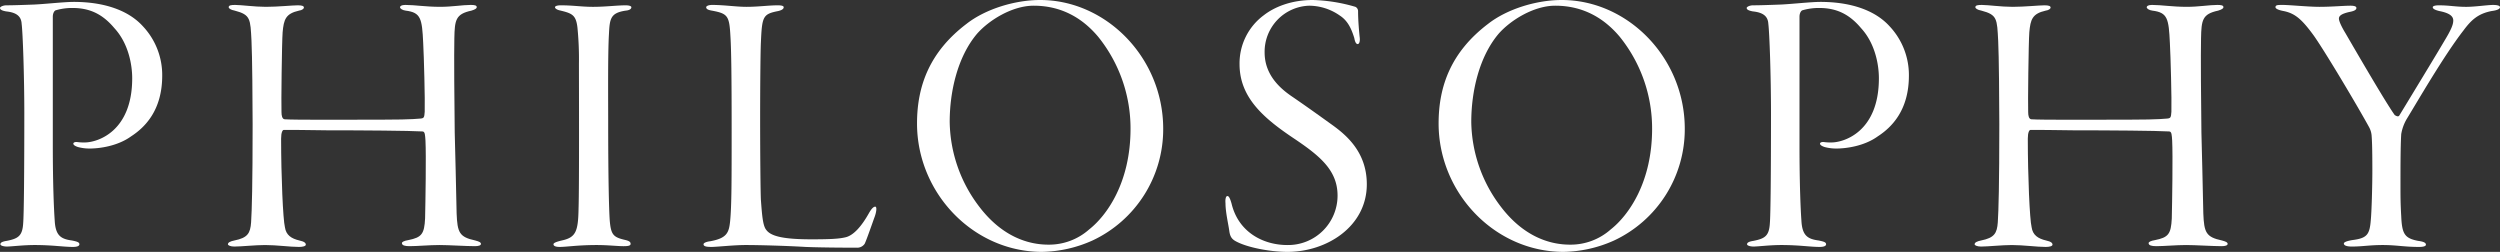 <svg id="Group_104897" data-name="Group 104897" xmlns="http://www.w3.org/2000/svg" xmlns:xlink="http://www.w3.org/1999/xlink" width="1052.946" height="106.082" viewBox="0 0 1052.946 106.082">
  <rect x="0" y="0" width="1052.946" height="106.082" fill="#333333" stroke="none"/>
  <defs>
    <clipPath id="clip-path">
      <rect id="Rectangle_26404" data-name="Rectangle 26404" width="1052.946" height="106.082" fill="#fff"/>
    </clipPath>
  </defs>
  <g id="Group_104897-2" data-name="Group 104897" clip-path="url(#clip-path)">
    <path id="Path_384554" data-name="Path 384554" d="M2.72,2.24c2.88,0,7.2-.16,11.521-.32C18.4,1.76,27.041.8,31.041.8c12.48,0,22.88,3.36,29.12,10.24a29.967,29.967,0,0,1,8.161,20.8c0,14.559-7.2,21.759-13.121,25.6-5.76,4.16-13.44,5.12-17.44,5.12a18.67,18.67,0,0,1-4.96-.64c-.96-.32-1.92-.8-1.92-1.44,0-.32.48-.8,1.76-.64a19.363,19.363,0,0,0,3.04.16c5.28,0,20-4.48,20-27.04,0-5.761-1.6-14.721-7.52-21.121-4.96-5.92-10.4-8.48-17.6-8.48a24.722,24.722,0,0,0-7.04.96c-.64.159-1.28,1.279-1.28,2.72V60.8c0,17.121.479,27.521.8,32,.32,6.24,2.4,7.839,7.2,8.48,2.4.479,3.2.8,3.2,1.6s-1.12,1.12-2.72,1.12c-4,0-8.64-.8-16.161-.8-4.8,0-9.76.64-11.68.64-1.12,0-2.72-.32-2.72-.96s.64-1.121,2.72-1.44c4.8-.96,6.56-2.08,6.881-7.36.319-3.681.48-21.6.48-46.562C10.241,32,9.6,13.76,9.12,10.08,8.96,7.04,7.2,5.28,2.56,4.8,1.76,4.639,0,4.32,0,3.36c0-.48,1.28-1.12,2.72-1.12" fill="#fff"/>
    <path id="Path_384555" data-name="Path 384555" d="M105.919,17.12C105.438,8,105.6,6.24,98.879,4.479c-1.761-.319-2.561-.96-2.561-1.439,0-.8.96-.96,2.72-.96,2.56,0,8.161.8,12.96.8,4.962,0,11.2-.64,13.441-.64,1.919,0,2.56.319,2.56.96,0,.48-.8,1.12-2.08,1.279-5.6,1.281-6.4,3.681-6.881,9.121-.32,4-.64,30.561-.479,33.6,0,1.6.32,2.88,1.28,3.04,4.32.319,26.08.16,41.121.16,13.6,0,15.52-.48,16.321-.48,1.28-.16,1.44-.481,1.6-2.88.16-4.96-.319-23.2-.64-28.961-.48-10.24-.959-12.8-7.36-13.6-1.28-.159-2.4-.8-2.4-1.439,0-.481.64-.96,2.241-.96,4,0,8.48.8,14.72.8,4.959,0,9.439-.8,12.8-.8,1.6,0,2.561.16,2.561.96,0,.479-.641.96-2.24,1.439-6.721,1.441-7.041,4-7.2,11.681-.16,5.92,0,28.8.159,39.681.32,10.881.481,20.48.8,34.081.321,8,1.121,9.92,7.84,11.36,1.761.48,2.4.8,2.4,1.44s-.961.961-2.56.961c-3.681,0-11.041-.481-14.881-.481-4.319,0-9.28.481-12.64.481-1.919,0-3.2-.321-3.2-1.281,0-.48.8-.96,2.722-1.28,5.6-1.12,6.72-2.56,7.039-9.12.161-6.88.48-26.561.161-32.8-.161-2.24-.161-3.84-1.282-3.84-5.439-.32-24.8-.48-40.48-.48-7.52-.16-16-.16-17.92-.16-.481,0-1.121.96-1.121,3.68,0,15.84.8,34.08,1.6,37.281.48,3.36,2.719,4.8,6.08,5.6,2.239.48,2.719,1.12,2.719,1.76s-1.278.96-2.879.96c-3.68,0-9.44-.8-14.241-.8-4.159,0-10.08.64-12.96.64-1.6,0-2.72-.48-2.72-.96,0-.8,1.12-1.28,2.72-1.6,5.6-1.12,6.72-3.04,7.04-7.681.32-4.8.64-16.16.64-41.28,0-8.16-.159-29.281-.479-35.2" fill="#fff"/>
    <path id="Path_384556" data-name="Path 384556" d="M236.155,2.239c5.28,0,8.8.641,13.6.641,5.28,0,10.24-.641,13.76-.64,1.44,0,2.4.319,2.4.8,0,.639-.64,1.28-2.4,1.439-6.4.96-6.72,3.361-7.04,9.921-.48,8-.321,26.561-.321,36.481,0,23.52.321,36.961.641,41.76.48,6.08,1.44,7.2,6.08,8.321,2.24.48,2.72.96,2.72,1.759s-1.12.961-3.04.961c-2.56,0-6.56-.48-11.2-.48-8,0-12.641.8-15.681.8-1.44,0-2.56-.32-2.56-1.12,0-.48.8-.96,3.52-1.6,5.92-1.28,6.88-3.84,7.041-13.44.319-9.281.159-53.442.159-60.961A134.6,134.6,0,0,0,243.2,11.52c-.641-5.28-2.241-5.921-7.681-7.2-1.12-.32-1.76-.8-1.76-1.28s.96-.8,2.4-.8" fill="#fff"/>
    <path id="Path_384557" data-name="Path 384557" d="M299.993,2.08c4.96,0,10.08.8,14.4.8,4.96,0,9.441-.64,13.121-.64,1.92,0,2.56.319,2.56.8,0,.8-.96,1.28-2.24,1.6-6.561,1.28-6.881,2.24-7.361,13.28-.16,2.721-.319,17.44-.319,32,0,15.2.159,31.2.319,34.241.48,6.4.8,10.88,2.241,12.64,1.759,2.4,6.08,4,19.04,4,7.2,0,11.36-.16,14.08-.8,3.52-.64,7.04-4.64,10.241-10.4,1.12-1.919,1.919-2.559,2.56-2.559.8,0,.48,2.4-.32,4.479-.48,1.281-3.52,10.081-4.16,11.2a3.806,3.806,0,0,1-3.361,1.6c-1.6,0-13.76,0-21.6-.32-8-.48-19.52-.8-25.12-.8-4.961,0-12.161.8-14.4.8-1.92,0-3.36-.16-3.36-1.12,0-.64,1.44-1.12,2.88-1.28,6.88-1.28,7.84-3.52,8.32-8.48.64-6.4.64-16.961.64-39.041,0-21.761-.16-32.8-.48-38.241-.48-9.12-.96-10.08-7.84-11.361-1.92-.319-2.4-.8-2.4-1.439,0-.481.96-.96,2.56-.96" fill="#fff"/>
    <path id="Path_384558" data-name="Path 384558" d="M489.915,54.241a51.7,51.7,0,0,1-29.761,47.041,53.691,53.691,0,0,1-21.28,4.8c-28.961,0-52.642-24.8-52.642-54.081,0-16,5.44-30.241,20.8-41.921C415.193,3.679,427.673,0,438.074,0c27.84,0,51.841,24.32,51.841,54.241M411.353,14.4c-8,9.6-11.36,24-11.36,36.961a60.046,60.046,0,0,0,12.32,35.52c9.44,12.481,20.32,16.161,29.281,16.161a25.455,25.455,0,0,0,17.12-6.4c7.52-5.92,17.44-19.84,17.44-42.4a61.435,61.435,0,0,0-13.6-38.721c-5.76-6.881-14.4-13.121-27.2-13.121-9.12,0-19.04,6.24-24,12" fill="#fff"/>
    <path id="Path_384559" data-name="Path 384559" d="M570.872,2.88a2.031,2.031,0,0,1,1.12,1.76c0,4.32.48,8.961.64,10.72.32,2.081-.16,3.2-.8,3.2s-1.12-.8-1.44-2.561c-1.28-4.16-2.88-7.36-6.08-9.44A22.691,22.691,0,0,0,551.351,2.4a19.4,19.4,0,0,0-18.72,19.68c0,8.8,5.6,14.561,11.52,18.561,6.08,4.16,11.2,7.84,16.321,11.52,6.08,4.321,15.2,11.521,15.2,25.441,0,17.76-16.8,28.48-33.441,28.48-7.04,0-16.8-1.76-21.76-4.479-1.76-.961-2.4-2.08-2.72-4.321-.32-2.56-1.6-7.84-1.6-11.68-.16-1.76.16-3.04.8-3.04s1.12.96,1.76,3.2c2.88,12,13.28,17.44,23.52,17.44a20.817,20.817,0,0,0,21.121-20.8c0-10.879-7.68-16.959-19.2-24.64-12.32-8.32-22.08-16.96-22.08-30.721A25.169,25.169,0,0,1,532.311,6.4c4.32-3.361,11.36-6.4,20.641-6.4a69.82,69.82,0,0,1,17.92,2.88" fill="#fff"/>
    <path id="Path_384560" data-name="Path 384560" d="M709.591,54.241a51.7,51.7,0,0,1-29.76,47.041,53.7,53.7,0,0,1-21.281,4.8c-28.96,0-52.641-24.8-52.641-54.081,0-16,5.439-30.241,20.8-41.921C634.87,3.679,647.35,0,657.751,0c27.84,0,51.84,24.32,51.84,54.241M631.03,14.4c-8,9.6-11.361,24-11.361,36.961a60.046,60.046,0,0,0,12.32,35.52c9.441,12.481,20.32,16.161,29.281,16.161a25.456,25.456,0,0,0,17.12-6.4c7.521-5.92,17.441-19.84,17.441-42.4a61.441,61.441,0,0,0-13.6-38.721C676.47,8.639,667.831,2.4,655.03,2.4c-9.12,0-19.041,6.24-24,12" fill="#fff"/>
    <path id="Path_384561" data-name="Path 384561" d="M738.387,2.24c2.879,0,7.2-.16,11.52-.32,4.16-.16,12.8-1.12,16.8-1.12,12.481,0,22.881,3.36,29.121,10.24a29.972,29.972,0,0,1,8.161,20.8c0,14.559-7.2,21.759-13.122,25.6-5.759,4.16-13.439,5.12-17.439,5.12a18.685,18.685,0,0,1-4.961-.64c-.959-.32-1.92-.8-1.92-1.44,0-.32.481-.8,1.76-.64a19.376,19.376,0,0,0,3.041.16c5.279,0,20-4.48,20-27.04,0-5.761-1.6-14.721-7.52-21.121-4.961-5.92-10.4-8.48-17.6-8.48a24.714,24.714,0,0,0-7.039.96c-.641.159-1.281,1.279-1.281,2.72V60.8c0,17.121.48,27.521.8,32,.321,6.24,2.4,7.839,7.2,8.48,2.4.479,3.2.8,3.2,1.6s-1.121,1.12-2.721,1.12c-4,0-8.641-.8-16.16-.8-4.8,0-9.76.64-11.68.64-1.121,0-2.721-.32-2.721-.96s.641-1.121,2.721-1.44c4.8-.96,6.561-2.08,6.879-7.36.32-3.681.481-21.6.481-46.562,0-15.519-.639-33.76-1.12-37.44-.16-3.04-1.92-4.8-6.56-5.28-.8-.161-2.561-.48-2.561-1.44,0-.48,1.282-1.12,2.721-1.12" fill="#fff"/>
    <path id="Path_384562" data-name="Path 384562" d="M841.586,17.12c-.48-9.12-.32-10.88-7.041-12.641-1.76-.319-2.561-.96-2.561-1.439,0-.8.961-.96,2.721-.96,2.561,0,8.16.8,12.961.8,4.959,0,11.2-.64,13.44-.64,1.919,0,2.56.319,2.56.96,0,.48-.8,1.12-2.08,1.279-5.6,1.281-6.4,3.681-6.881,9.121-.32,4-.64,30.561-.48,33.6,0,1.6.32,2.88,1.281,3.04,4.32.319,26.08.16,41.121.16,13.6,0,15.52-.48,16.32-.48,1.28-.16,1.44-.481,1.6-2.88.16-4.96-.32-23.2-.641-28.961-.48-10.24-.959-12.8-7.359-13.6-1.281-.159-2.4-.8-2.4-1.439,0-.481.64-.96,2.24-.96,4,0,8.48.8,14.72.8,4.959,0,9.44-.8,12.8-.8,1.6,0,2.561.16,2.561.96,0,.479-.641.96-2.24,1.439-6.719,1.441-7.039,4-7.2,11.681-.16,5.92,0,28.8.161,39.681.32,10.881.478,20.48.8,34.081.321,8,1.121,9.92,7.84,11.36,1.762.48,2.4.8,2.4,1.44s-.959.961-2.559.961c-3.682,0-11.041-.481-14.881-.481-4.32,0-9.281.481-12.64.481-1.92,0-3.2-.321-3.2-1.281,0-.48.8-.96,2.719-1.28,5.6-1.12,6.721-2.56,7.041-9.12.16-6.88.481-26.561.16-32.8-.16-2.24-.16-3.84-1.281-3.84-5.439-.32-24.8-.48-40.48-.48-7.52-.16-16-.16-17.92-.16-.481,0-1.121.96-1.121,3.68,0,15.84.8,34.08,1.6,37.281.479,3.36,2.719,4.8,6.08,5.6,2.24.48,2.719,1.12,2.719,1.76s-1.279.96-2.879.96c-3.68,0-9.441-.8-14.24-.8-4.16,0-10.08.64-12.961.64-1.6,0-2.721-.48-2.721-.96,0-.8,1.121-1.28,2.721-1.6,5.6-1.12,6.721-3.04,7.041-7.681.318-4.8.639-16.16.639-41.28,0-8.16-.161-29.281-.479-35.2" fill="#fff"/>
    <path id="Path_384563" data-name="Path 384563" d="M961.424,2.08c2.879,0,10.721.8,15.52.8,5.121,0,10.24-.481,12.96-.481,1.76,0,2.561.321,2.561.961,0,.8-.961,1.28-2.561,1.6-3.839.8-4.8,1.76-4.8,2.88,0,.96.961,3.2,2.72,6.08,2.881,4.96,16.961,29.281,20.8,34.56.32.161,1.44.96,1.92.161,5.44-8.96,15.68-25.761,19.041-31.521,2.719-4.48,3.68-6.72,3.68-8.48,0-1.92-1.76-3.2-5.92-4-1.281-.32-2.721-.8-2.721-1.6,0-.481.961-.8,2.561-.8,4.48,0,7.039.64,11.519.64,3.84,0,8.961-.8,11.362-.8,1.759,0,2.878.319,2.878.96s-.958,1.28-3.519,1.6c-5.76,1.12-8.641,3.839-11.84,8.16-8.32,10.72-19.2,29.6-24,37.441a18.561,18.561,0,0,0-2.24,6.24c-.318,5.12-.318,14.4-.318,21.92,0,4.16,0,7.2.318,12.641.32,7.52,1.441,9.28,7.041,10.4,2.4.32,3.359.8,3.359,1.6s-1.6.96-2.879.96c-6.4,0-9.441-.8-15.361-.8-5.439,0-8.48.64-12.959.64-2.24,0-3.361-.48-3.361-1.28,0-.64,1.6-1.12,3.521-1.44,6.4-.8,7.36-2.4,7.84-8.641.32-3.2.639-13.759.639-20.639,0-9.921-.16-12.8-.319-14.881a9.094,9.094,0,0,0-1.121-3.52c-5.279-9.6-18.56-31.84-23.2-38.4-5.119-7.04-8-9.44-12.8-10.4-2.56-.48-3.361-1.121-3.361-1.6,0-.96.961-.96,3.041-.96" fill="#fff"/>
  </g>
</svg>
